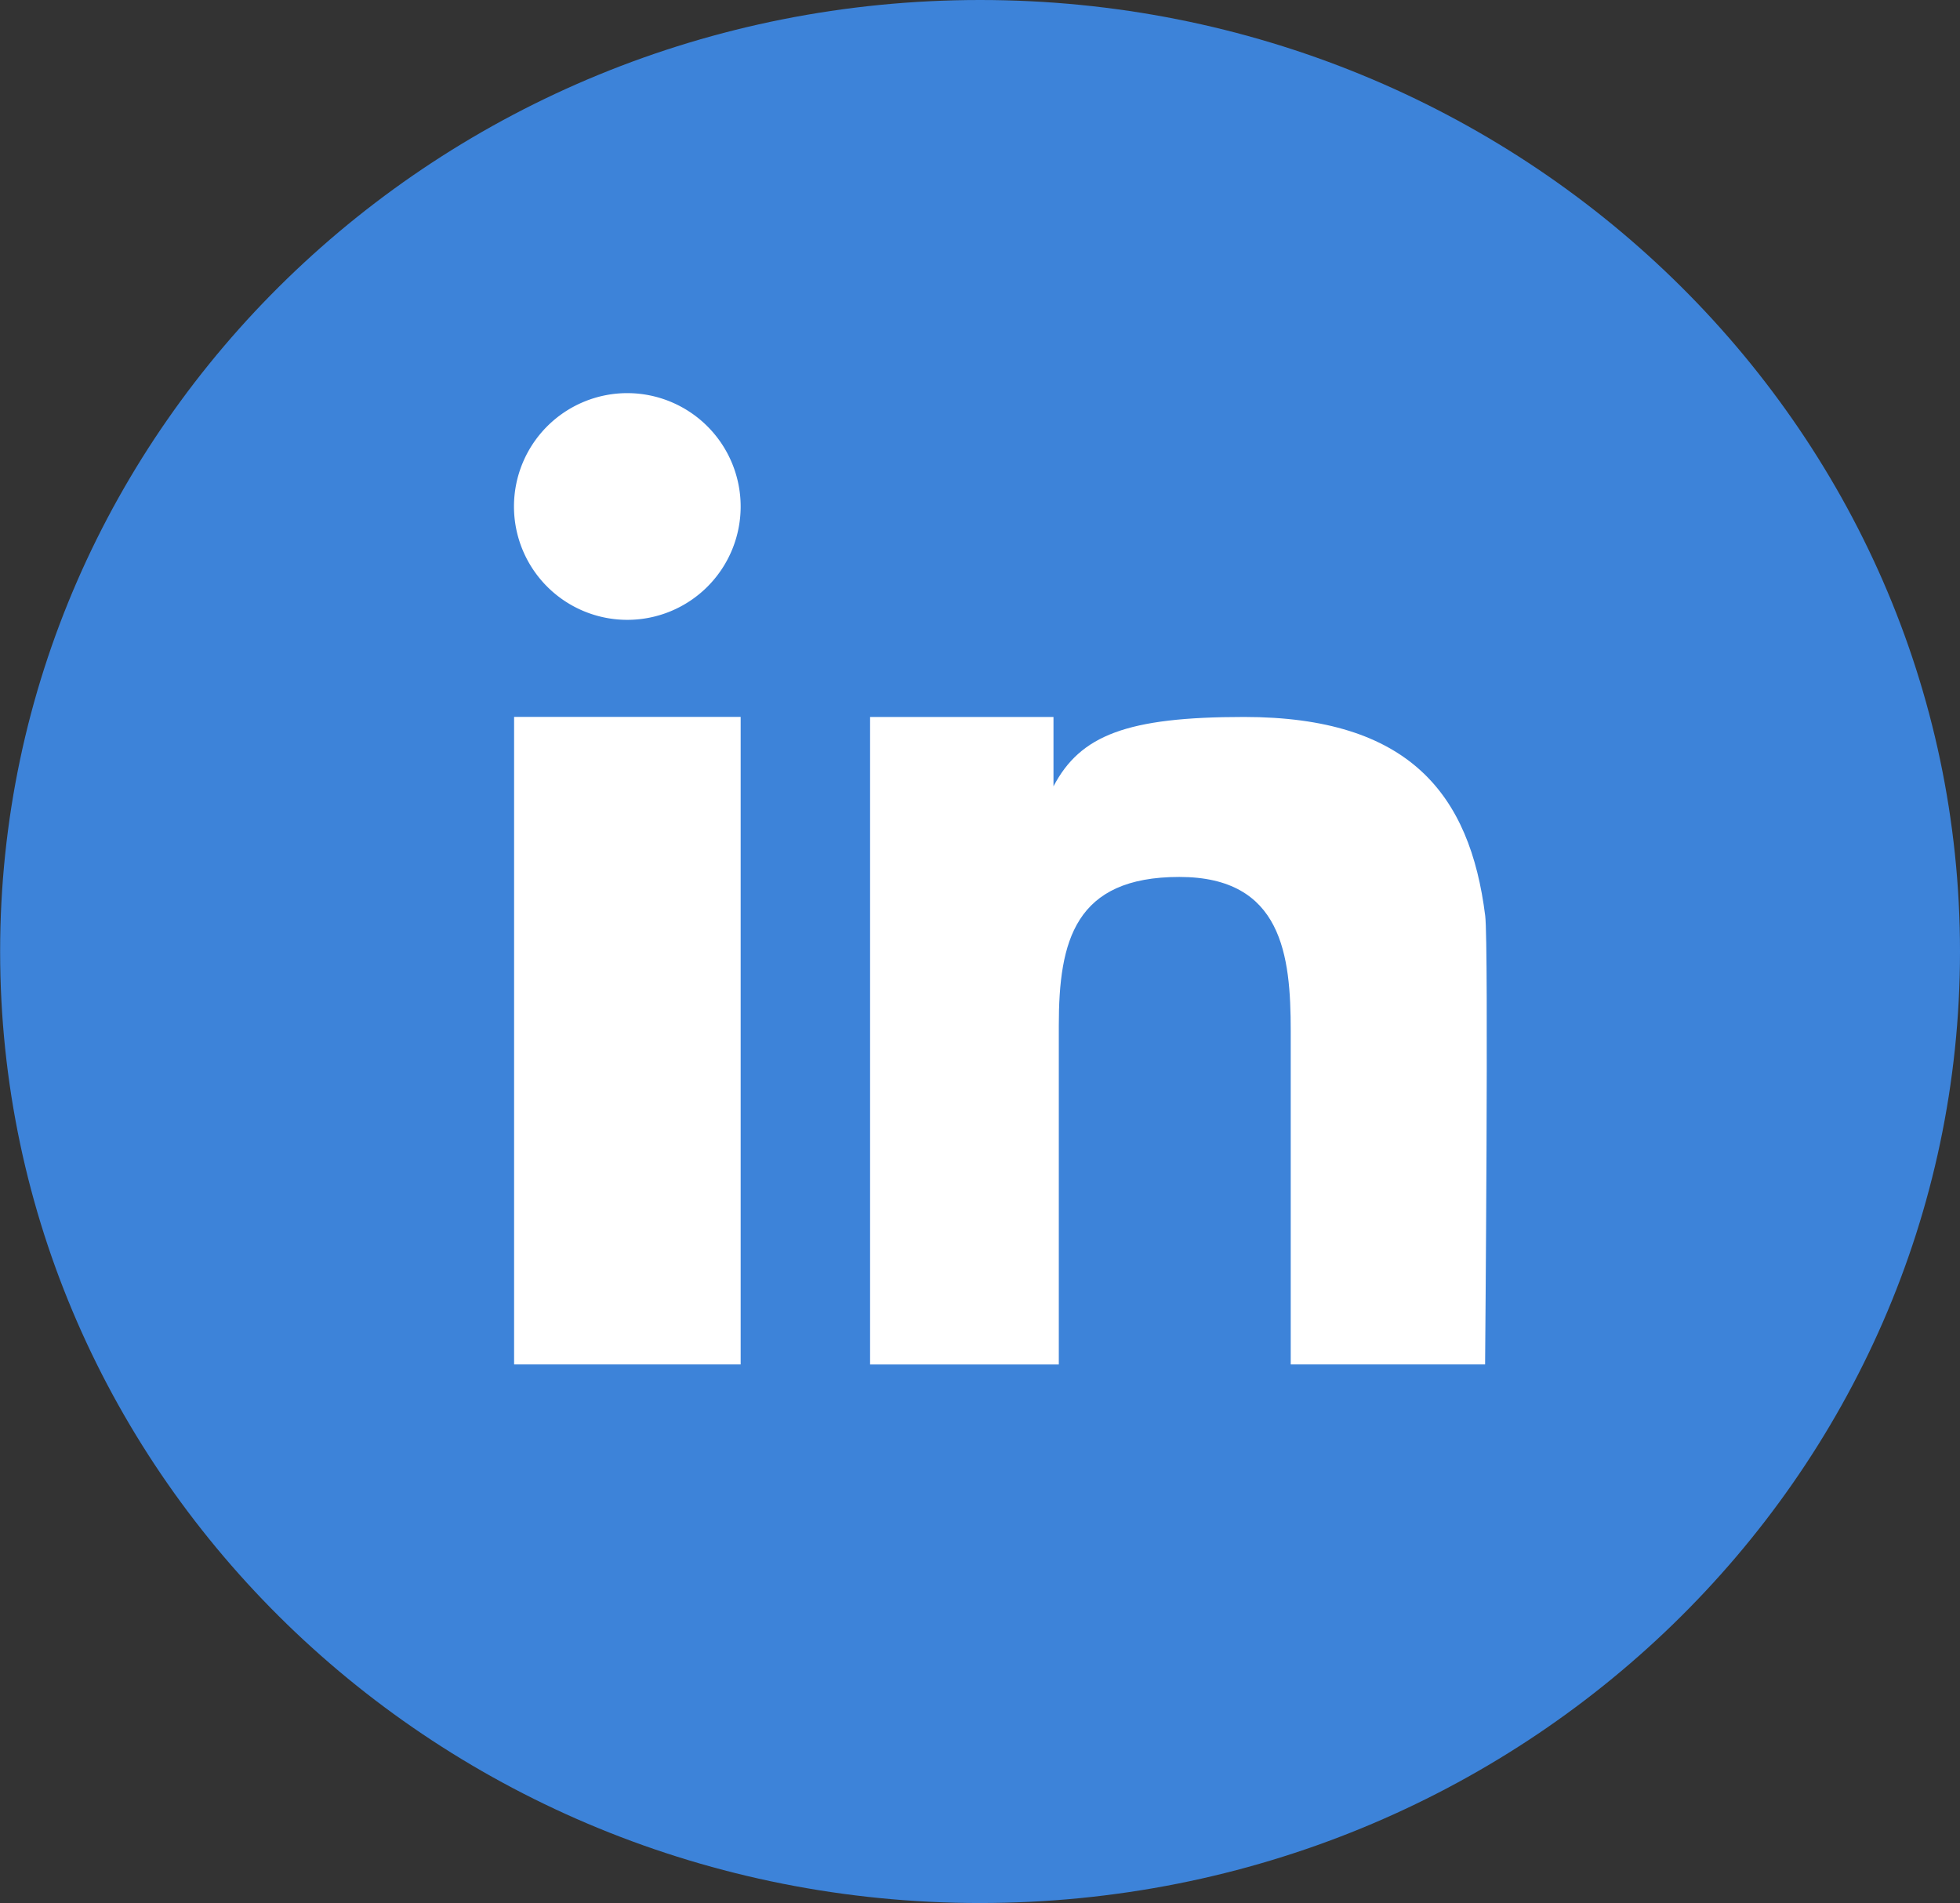 <svg xmlns="http://www.w3.org/2000/svg" width="61.804" height="60" viewBox="0 0 61.804 60"><rect x="0" y="0" width="61.804" height="60" fill="#333333" stroke="none"/><defs><style>.a{fill:#3d83d9;}.b{fill:#fff;}</style></defs><path class="a" d="M1834.134,369.641c0-16.569-13.835-30-30.9-30s-30.9,13.431-30.9,30,13.834,30,30.9,30S1834.134,386.208,1834.134,369.641Z" transform="translate(-1772.33 -339.641)"/><rect class="b" width="7.144" height="20.416" transform="translate(16.211 22.603)"/><path class="b" d="M1813.521,370.173a3.574,3.574,0,1,0,3.572,3.572A3.577,3.577,0,0,0,1813.521,370.173Z" transform="translate(-1793.738 -357.778)"/><path class="b" d="M1855.467,400.2c-.48-3.848-2.405-6.272-7.607-6.272-3.693,0-5.16.576-6.007,2.187h0v-2.187h-5.783v20.416h5.951V403.655c0-2.668.506-4.683,3.8-4.683,3.251,0,3.513,2.48,3.513,4.856v10.514h6.129S1855.58,401.1,1855.467,400.2Z" transform="translate(-1808.634 -371.323)"/></svg>